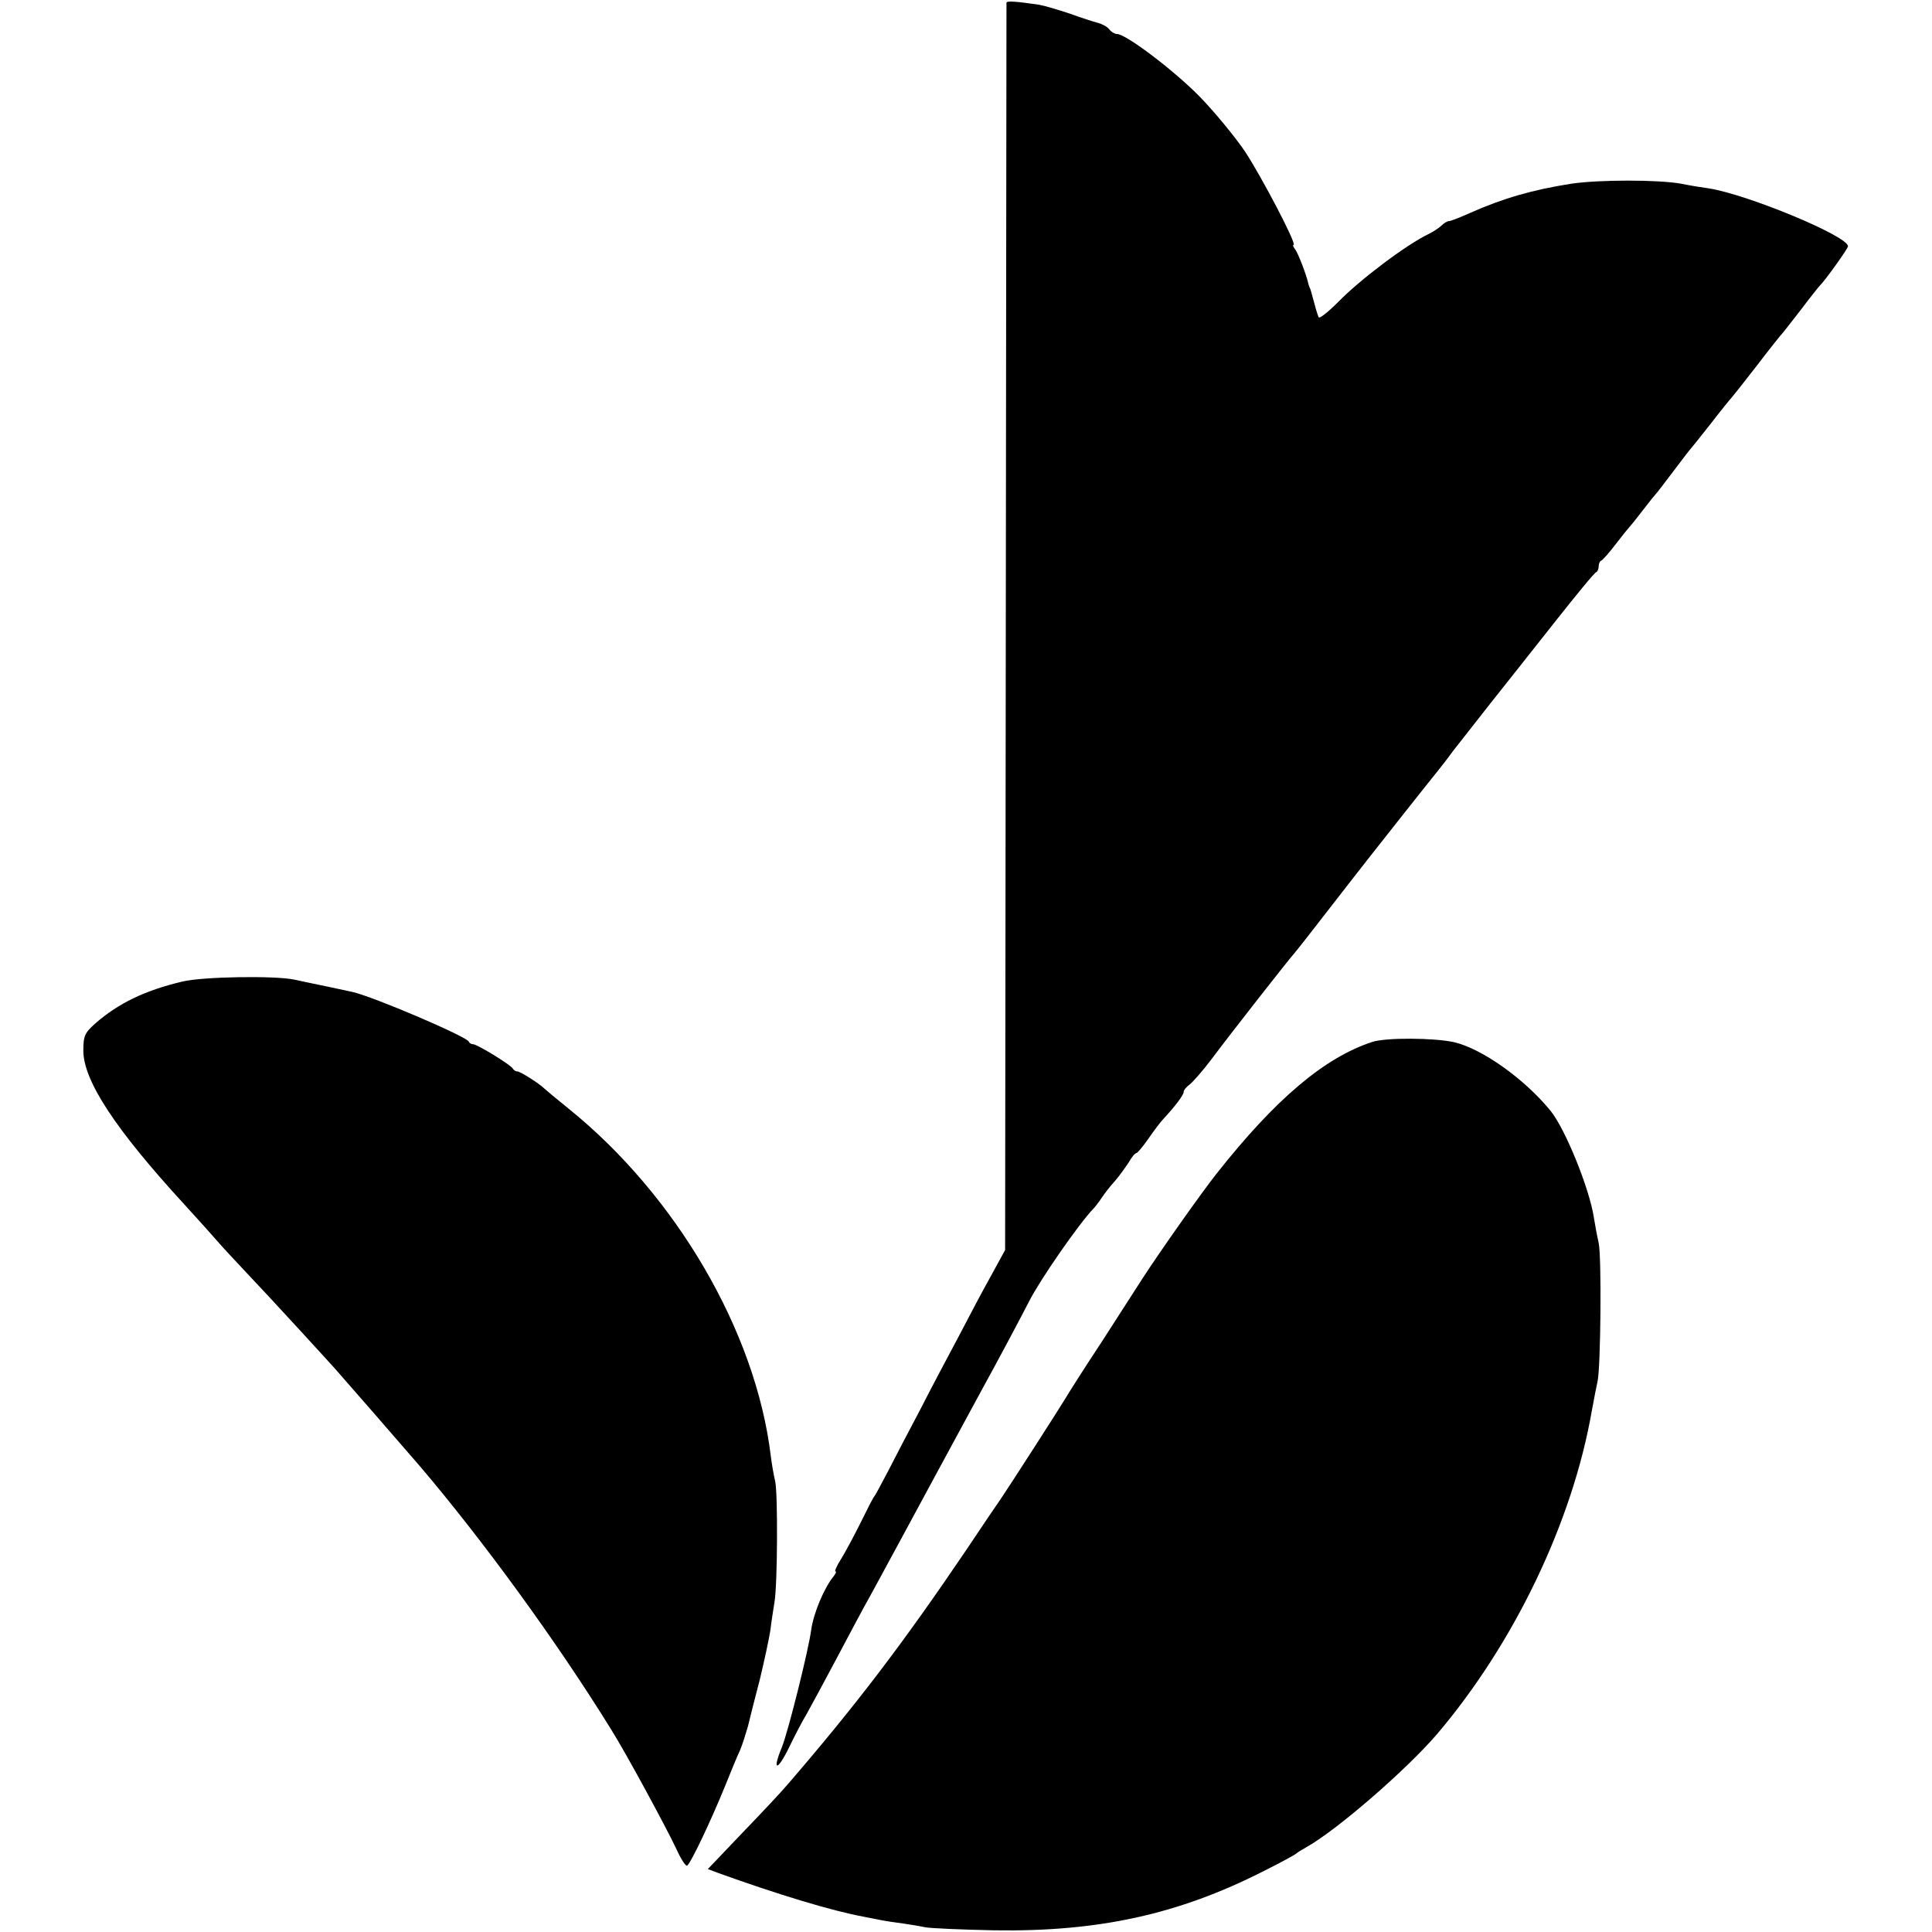 <?xml version="1.0" standalone="no"?>
<!DOCTYPE svg PUBLIC "-//W3C//DTD SVG 20010904//EN"
 "http://www.w3.org/TR/2001/REC-SVG-20010904/DTD/svg10.dtd">
<svg version="1.0" xmlns="http://www.w3.org/2000/svg"
 width="568pt" height="568pt" viewBox="0 0 568 568"
 preserveAspectRatio="xMidYMid meet">
<g transform="translate(0,568) scale(0.1,-0.1)"
fill="#000000" stroke="none">
<path d="M2959 5672 c0 -4 -1 -830 -2 -1837 l-2 -1830 -41 -75 c-23 -41 -66
-122 -96 -180 -31 -58 -82 -154 -113 -215 -32 -60 -74 -141 -94 -180 -20 -38
-38 -72 -41 -75 -3 -3 -20 -36 -39 -75 -19 -38 -45 -87 -58 -108 -13 -20 -20
-37 -17 -37 4 0 1 -6 -5 -14 -28 -34 -59 -108 -66 -157 -8 -61 -68 -300 -86
-345 -30 -72 -14 -73 21 -1 14 29 36 72 51 97 14 25 54 99 89 165 35 66 71
134 80 150 28 50 74 136 117 215 59 109 103 191 223 412 60 109 125 232 146
273 32 63 145 226 188 271 6 6 18 22 26 34 8 12 25 34 38 48 13 15 30 39 40
54 9 16 19 28 23 28 3 0 19 19 35 42 16 23 36 50 44 58 36 39 60 71 60 80 0 5
8 15 18 22 9 7 38 40 63 73 59 79 230 297 244 312 5 6 21 26 35 44 14 18 45
58 70 90 25 32 56 72 70 90 23 30 229 291 249 315 4 5 24 30 42 55 19 24 70
89 113 144 44 55 129 163 190 240 61 77 114 142 119 143 4 2 7 10 7 17 0 7 3
15 8 17 4 2 23 23 42 48 19 25 37 47 40 50 3 3 21 25 40 50 19 25 37 47 40 50
3 3 25 32 50 65 25 33 47 62 50 65 3 3 30 37 60 75 30 39 57 72 60 75 3 3 37
46 75 95 38 50 72 92 75 95 3 3 27 34 55 70 27 36 52 67 55 70 14 13 83 109
83 116 0 30 -295 152 -408 170 -22 3 -59 9 -83 14 -67 12 -240 12 -322 0 -115
-18 -201 -43 -298 -86 -29 -13 -57 -24 -62 -24 -5 0 -15 -6 -22 -13 -7 -7 -24
-18 -38 -25 -65 -31 -203 -135 -266 -200 -29 -29 -54 -49 -57 -45 -2 4 -8 22
-12 38 -12 44 -12 45 -15 50 -1 3 -3 8 -4 13 -6 26 -30 89 -39 100 -5 6 -7 12
-4 12 11 0 -92 197 -143 275 -30 44 -90 117 -134 162 -77 78 -216 183 -242
183 -6 0 -17 6 -23 14 -6 8 -22 16 -34 19 -12 3 -49 15 -82 27 -33 11 -73 23
-90 26 -68 10 -95 12 -96 6z"/>
<path d="M535 2794 c-109 -26 -186 -63 -255 -123 -31 -28 -35 -36 -35 -81 1
-88 94 -230 297 -451 42 -46 86 -95 98 -109 11 -13 49 -54 83 -90 34 -36 105
-112 157 -169 52 -57 100 -109 105 -115 11 -12 214 -245 249 -286 184 -216
403 -516 563 -775 44 -70 163 -290 192 -352 13 -29 27 -50 31 -48 11 7 70 132
110 230 18 44 38 94 46 110 7 17 17 49 23 70 5 22 21 84 35 138 13 54 27 119
31 145 3 26 9 63 12 82 9 53 10 321 2 355 -4 17 -10 50 -13 75 -44 365 -278
766 -596 1022 -36 29 -67 55 -70 58 -14 14 -70 50 -79 50 -5 0 -11 4 -13 8 -4
10 -105 72 -117 72 -5 0 -11 3 -13 8 -7 15 -280 132 -343 146 -5 1 -37 8 -70
15 -33 7 -78 16 -100 21 -55 12 -271 9 -330 -6z"/>
<path d="M4035 2617 c-141 -46 -285 -168 -458 -387 -48 -61 -163 -224 -219
-310 -19 -30 -73 -113 -119 -185 -47 -71 -96 -148 -109 -170 -22 -36 -164
-257 -190 -295 -6 -8 -50 -73 -98 -145 -186 -275 -326 -459 -528 -693 -16 -19
-75 -82 -131 -140 l-102 -107 32 -12 c172 -62 333 -111 426 -128 14 -3 37 -7
51 -10 14 -3 43 -7 65 -10 22 -3 51 -8 65 -11 14 -3 104 -7 201 -9 309 -5 544
47 794 174 50 25 92 48 95 51 3 3 16 11 30 19 90 50 295 228 385 333 226 266
398 623 455 951 6 34 14 73 17 87 9 43 12 365 3 406 -5 22 -11 55 -14 74 -13
86 -85 263 -128 315 -76 93 -201 182 -283 201 -59 13 -199 14 -240 1z"/>
</g>
</svg>
